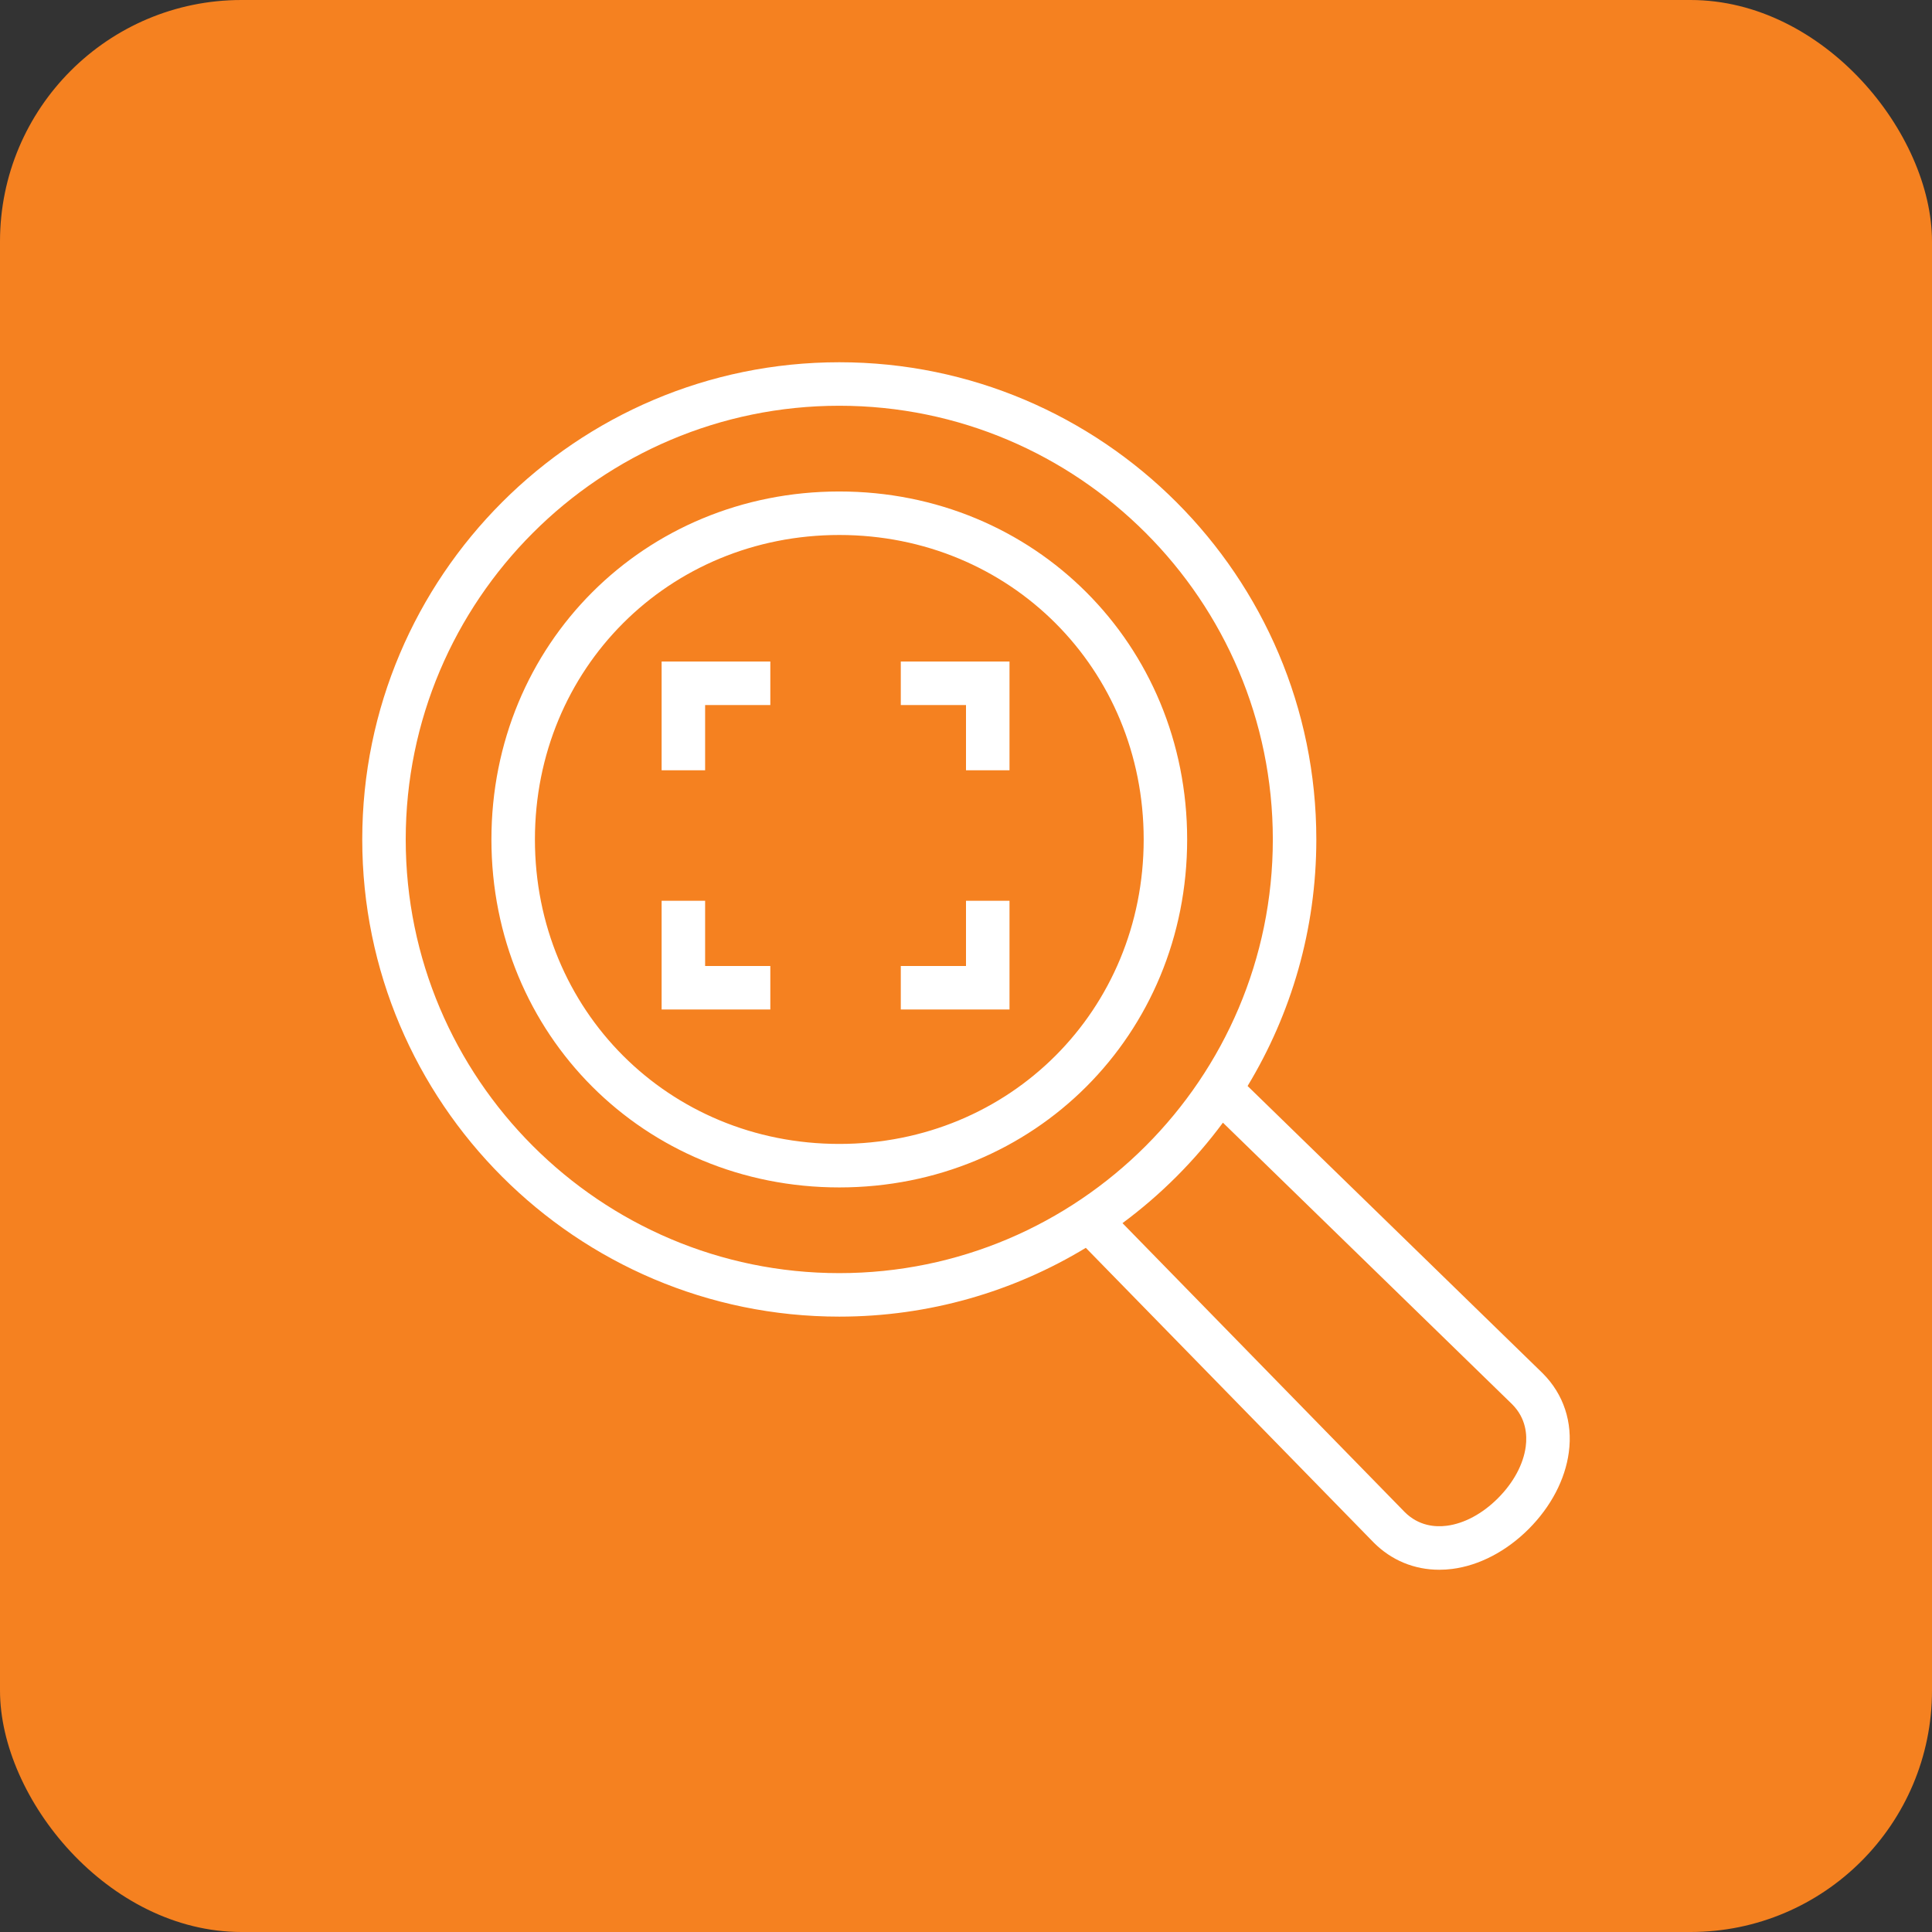 <?xml version="1.0" encoding="UTF-8"?>
<svg xmlns="http://www.w3.org/2000/svg" width="64" height="64" viewBox="0 0 64 64" fill="none">
  <rect x="0" y="0" width="64" height="64" fill="#333333" stroke="none"/>
  <rect width="64" height="64" rx="8" fill="#F58120"></rect>
  <path fill-rule="evenodd" clip-rule="evenodd" d="M50.09 46.516L40.511 37.19C39.573 38.457 38.451 39.58 37.184 40.518L46.532 50.088C46.995 50.551 47.544 50.591 47.923 50.543C48.504 50.469 49.106 50.146 49.62 49.632C50.136 49.115 50.464 48.508 50.542 47.92C50.593 47.537 50.556 46.982 50.09 46.516ZM27.803 42.174C35.722 42.174 42.164 35.729 42.164 27.808C42.164 19.886 35.722 13.441 27.803 13.441C19.883 13.441 13.44 19.886 13.44 27.808C13.44 35.729 19.883 42.174 27.803 42.174ZM51.969 48.111C51.849 49.01 51.377 49.912 50.639 50.651C49.9 51.389 49.001 51.859 48.105 51.973C47.962 51.991 47.819 52 47.677 52C46.853 52 46.095 51.689 45.508 51.101L35.969 41.336C33.584 42.781 30.789 43.615 27.803 43.615C19.089 43.615 12 36.524 12 27.808C12 19.091 19.089 12 27.803 12C36.516 12 43.605 19.091 43.605 27.808C43.605 30.794 42.772 33.589 41.328 35.975L51.102 45.49C51.797 46.185 52.103 47.114 51.969 48.111ZM37.886 27.808C37.886 22.152 33.456 17.722 27.803 17.722C22.148 17.722 17.72 22.152 17.72 27.808C17.72 33.463 22.148 37.894 27.803 37.894C33.456 37.894 37.886 33.463 37.886 27.808ZM39.326 27.808C39.326 34.272 34.264 39.335 27.803 39.335C21.341 39.335 16.279 34.272 16.279 27.808C16.279 21.344 21.341 16.281 27.803 16.281C34.264 16.281 39.326 21.344 39.326 27.808ZM23.358 29.839H21.917V33.441H25.518V32H23.358V29.839ZM21.917 25.516H23.358V23.355H25.518V21.914H21.917V25.516ZM29.84 23.355H32V25.516H33.441V21.914H29.84V23.355ZM32 29.839H33.441V33.441H29.84V32H32V29.839Z" fill="white"></path>
</svg>
